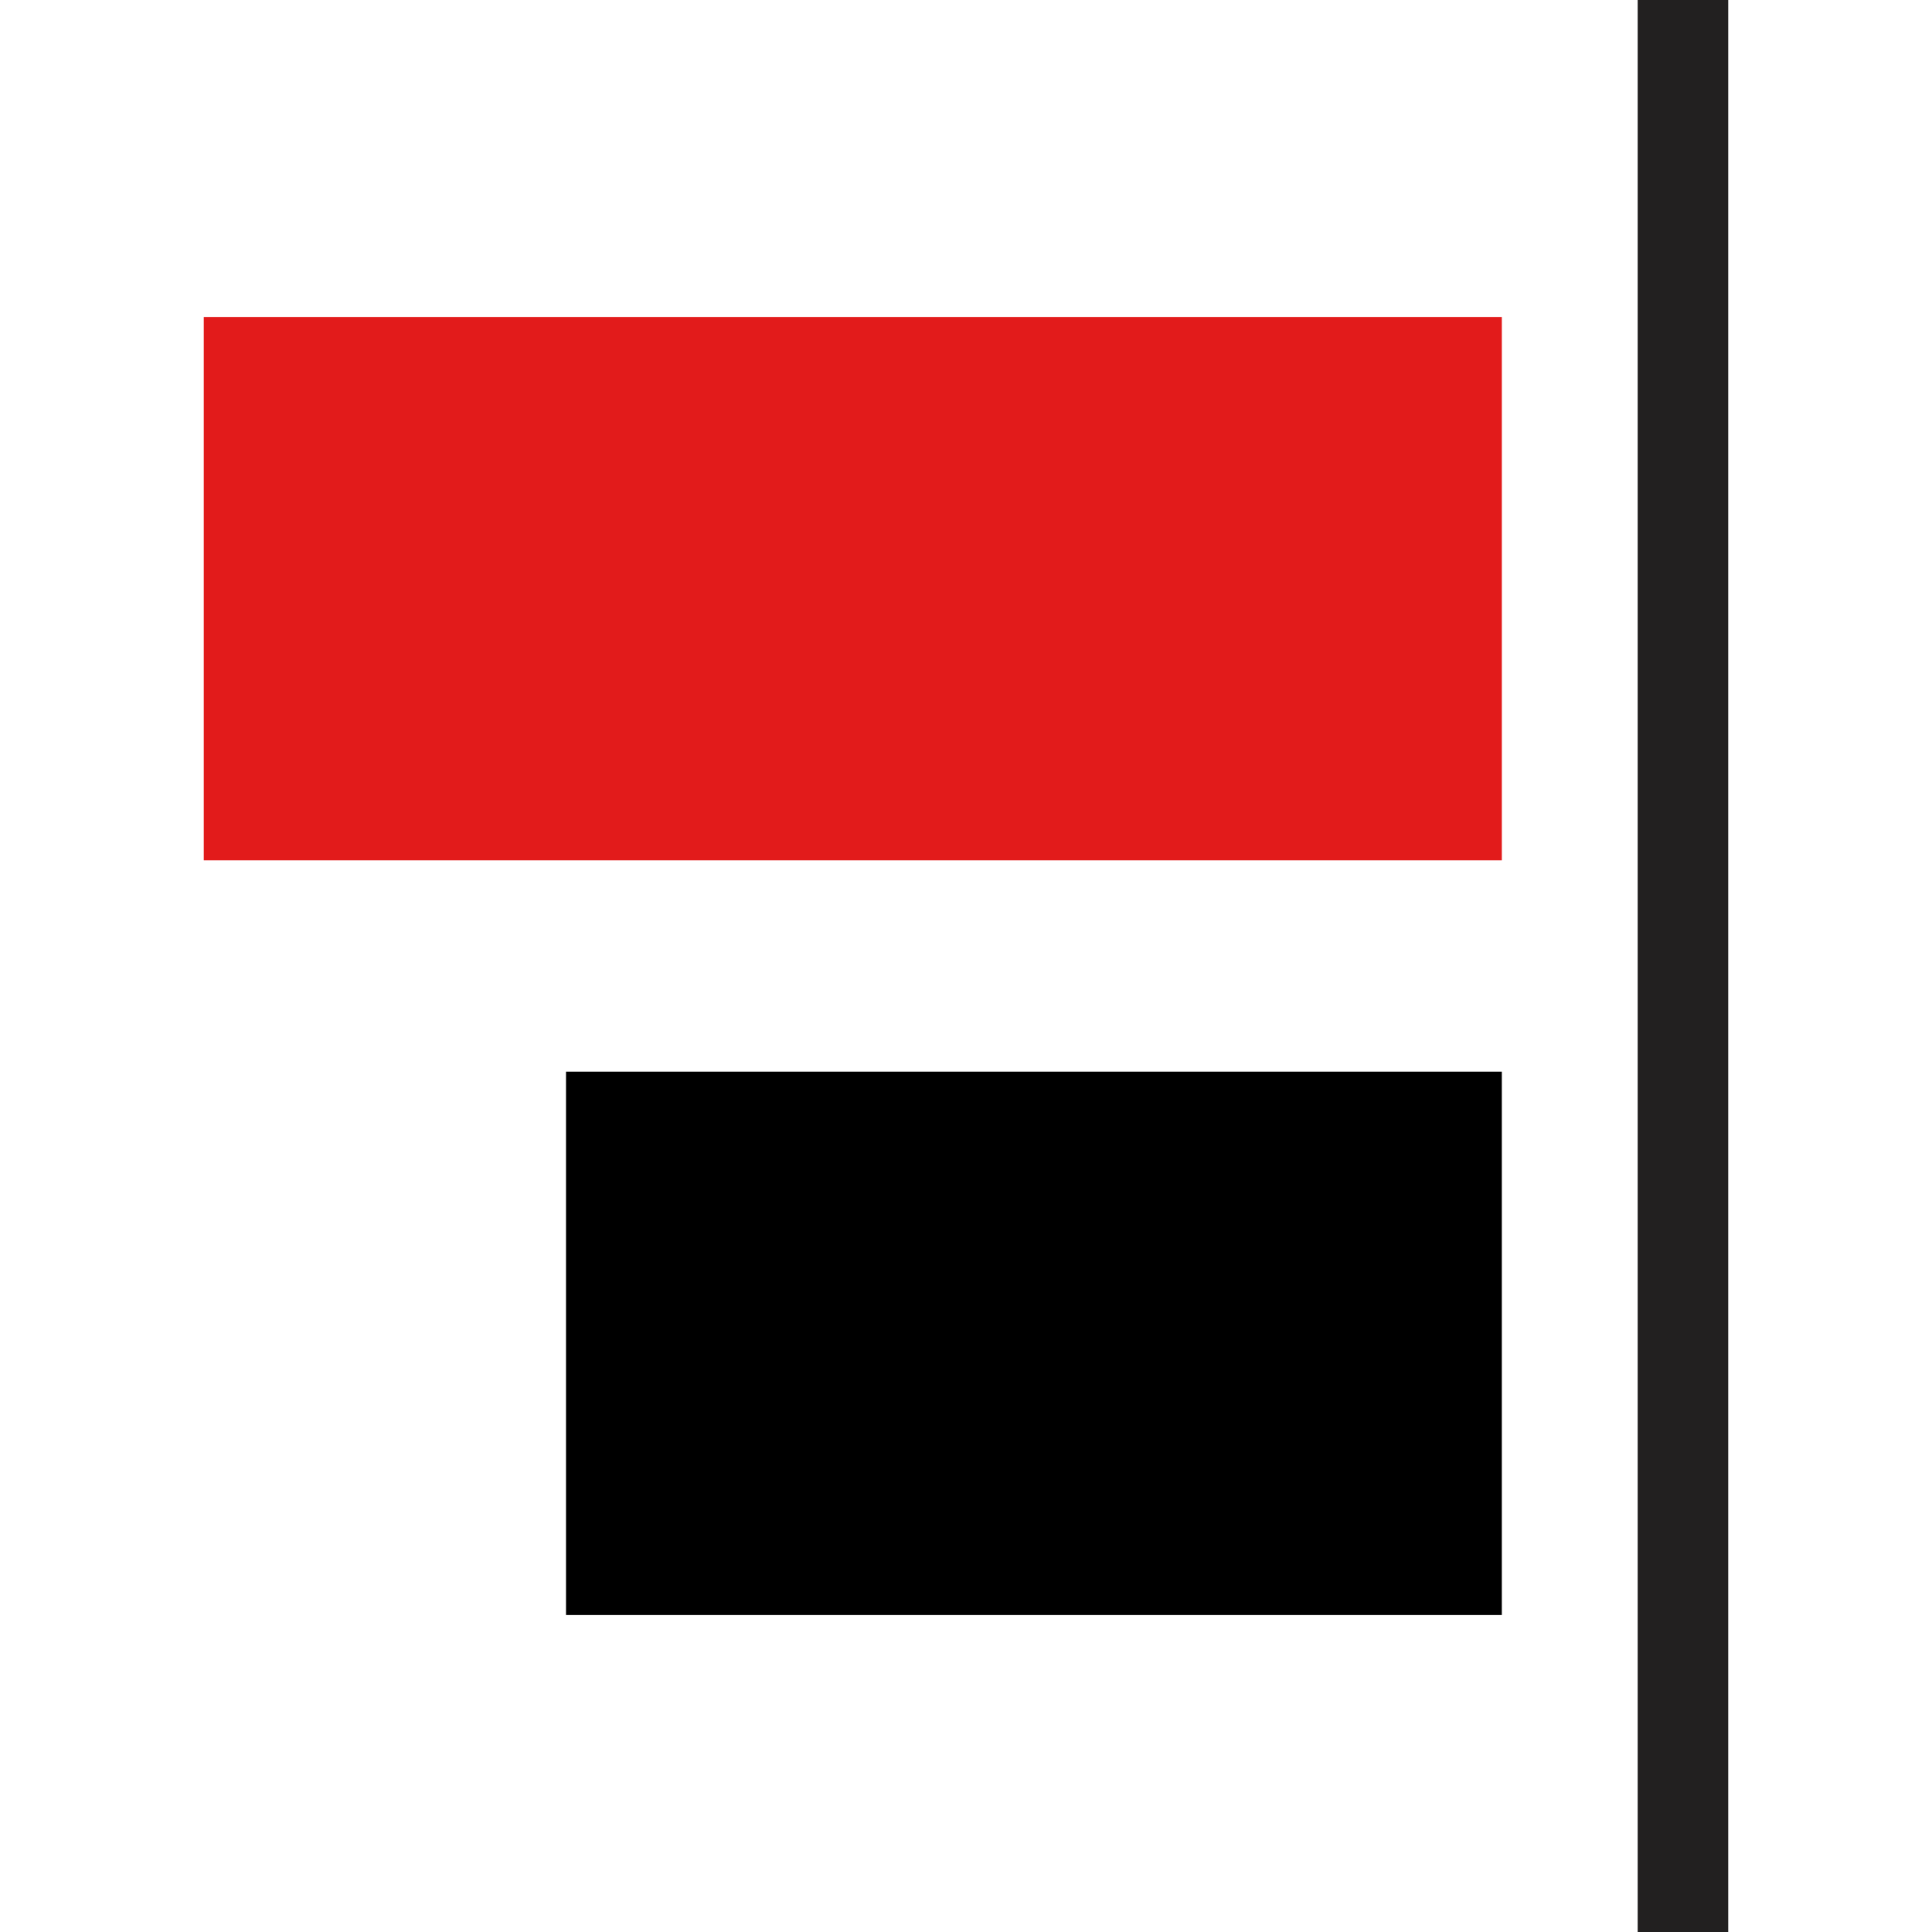 <?xml version="1.0" encoding="iso-8859-1"?>
<!-- Uploaded to: SVG Repo, www.svgrepo.com, Generator: SVG Repo Mixer Tools -->
<svg version="1.1" id="Layer_1" xmlns="http://www.w3.org/2000/svg" xmlns:xlink="http://www.w3.org/1999/xlink" 
	 viewBox="0 0 512 512" xml:space="preserve">
<rect x="434" style="fill:#222020;" width="24" height="512"/>
<rect x="54" y="84" style="fill:#E21B1B;" width="344" height="144"/>
<rect x="150" y="284" width="248" height="144"/>
</svg>